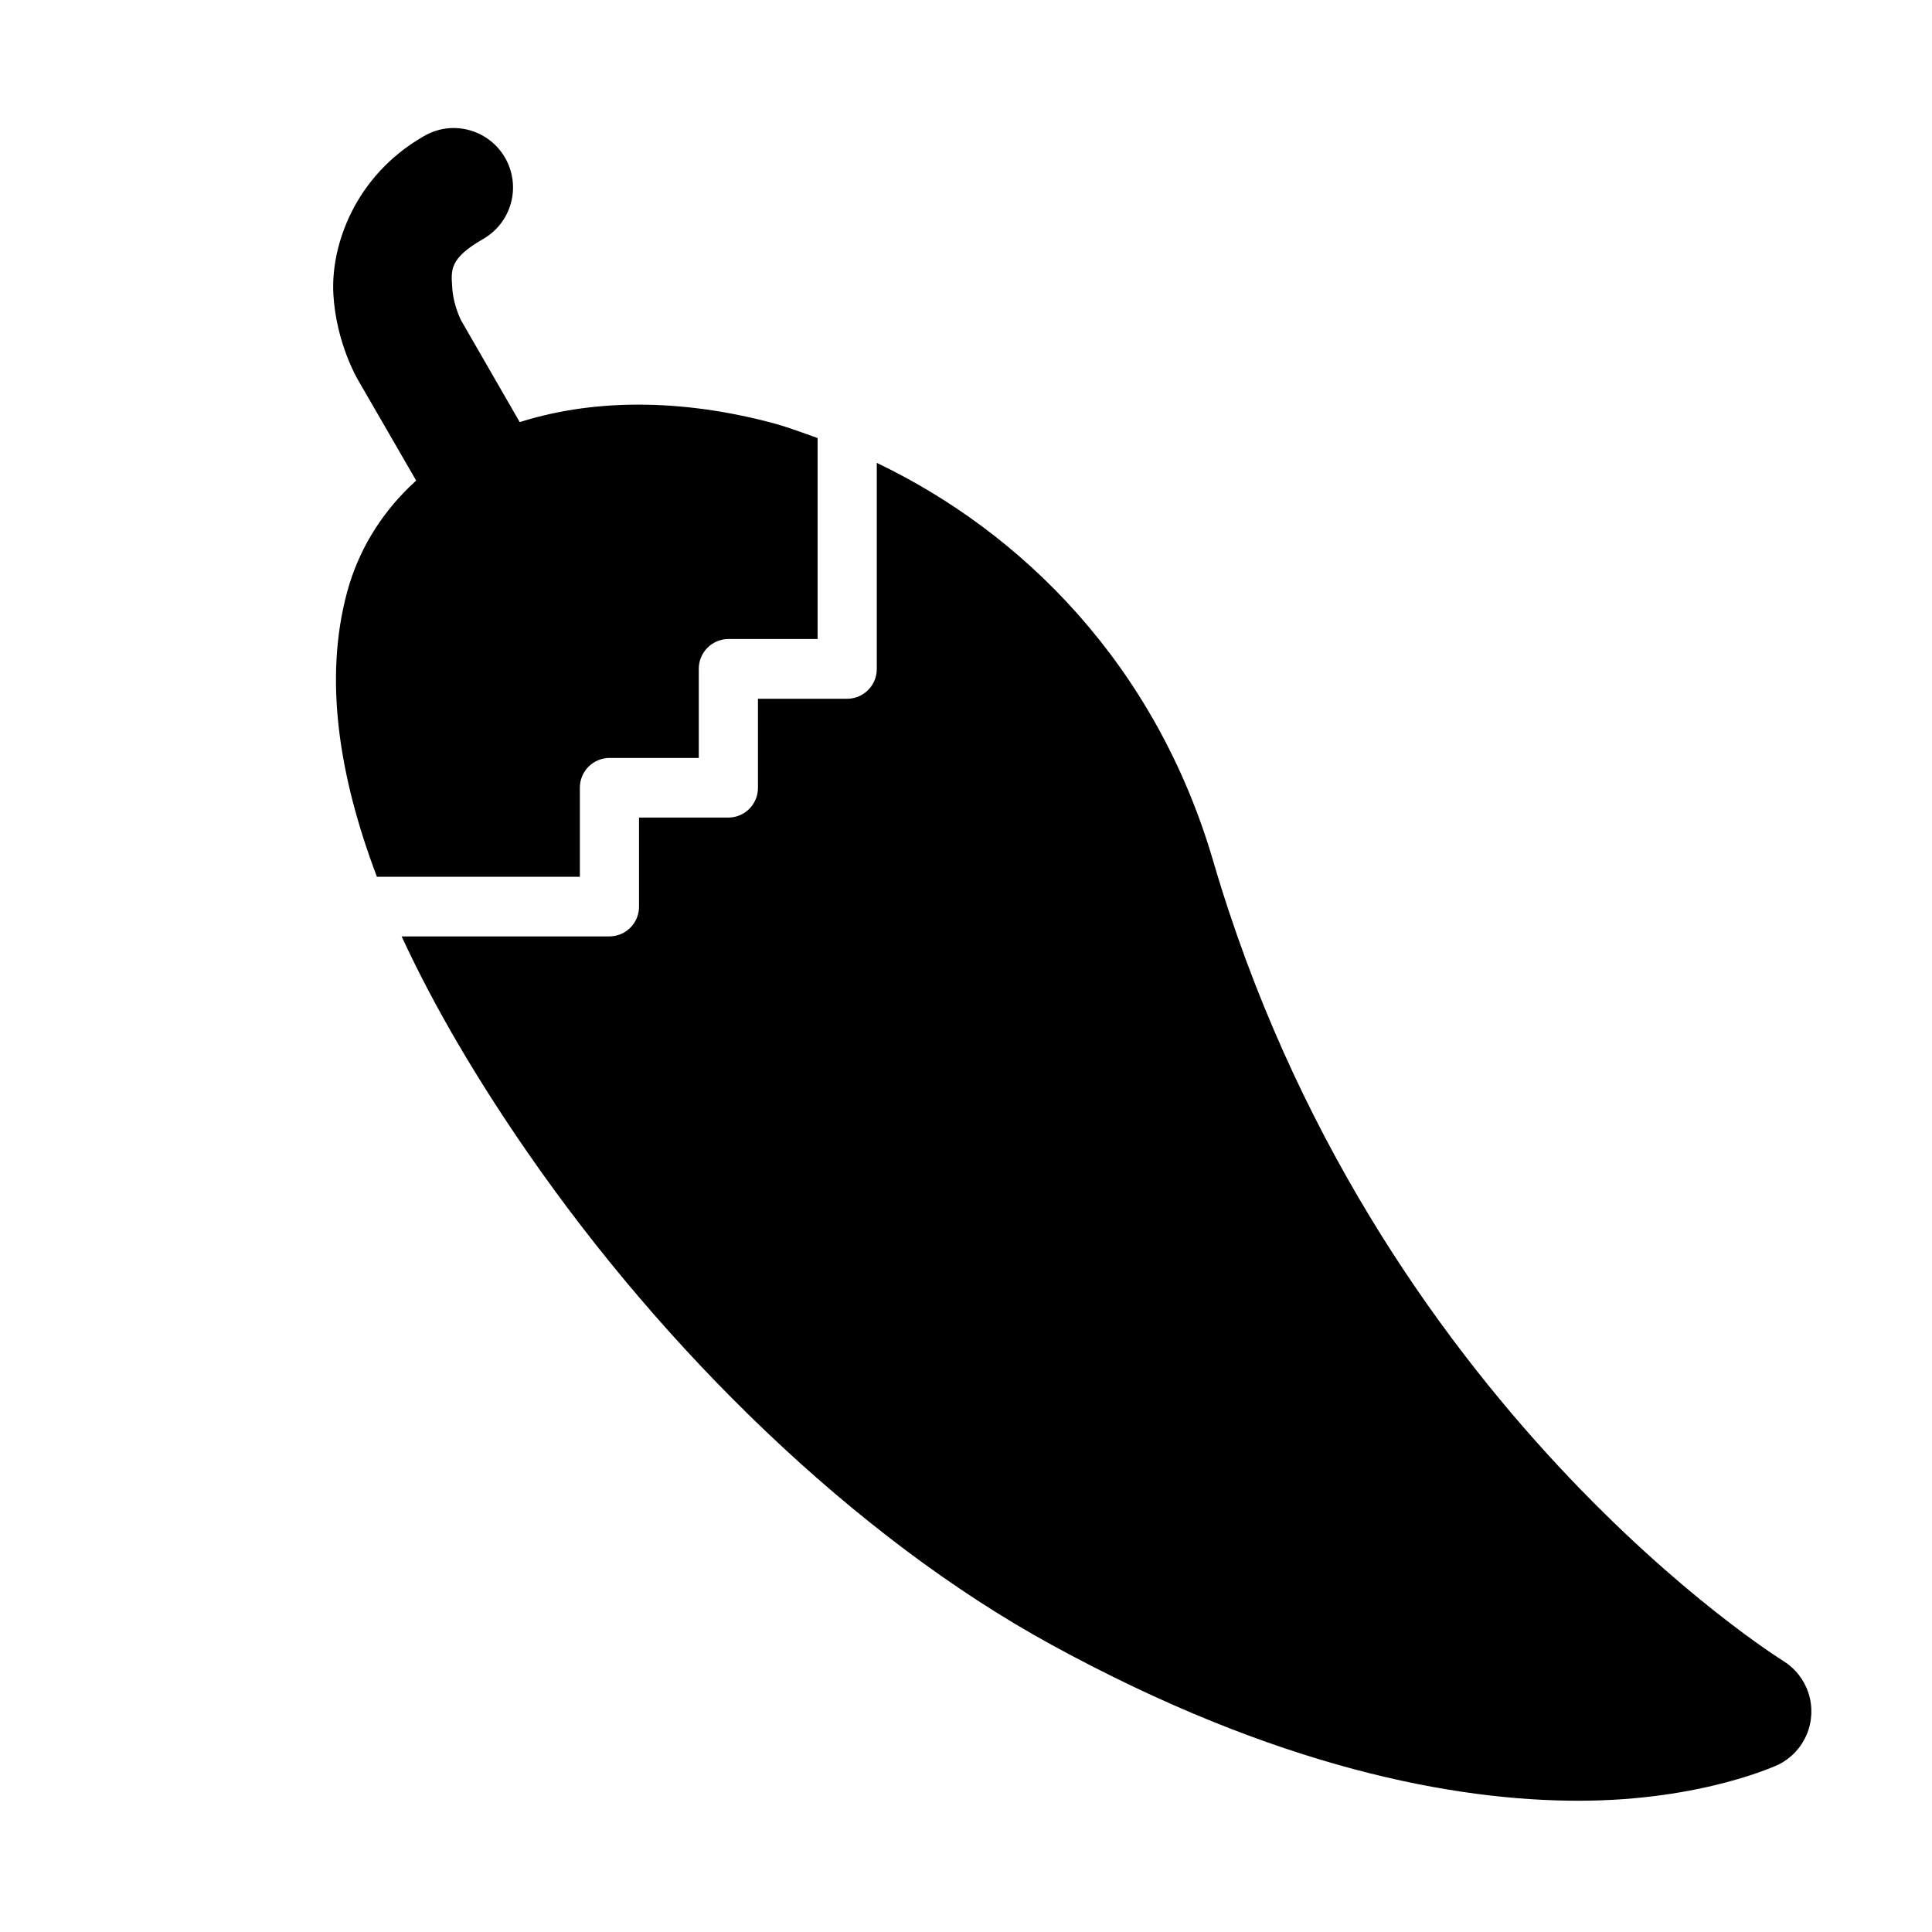 <?xml version="1.0" encoding="UTF-8"?>
<!-- Uploaded to: ICON Repo, www.iconrepo.com, Generator: ICON Repo Mixer Tools -->
<svg fill="#000000" width="800px" height="800px" version="1.1" viewBox="144 144 512 512" xmlns="http://www.w3.org/2000/svg">
 <g>
  <path d="m312.98 251.23c-11.562 0.016-22.68 1.715-32.965 5.195-20.57 6.965-38.129 22.473-44.066 44.617-6.106 22.801-2.219 48.504 7.934 75.309h53.785v-23.586c-0.012-2.098 0.82-4.113 2.305-5.598 1.484-1.48 3.496-2.312 5.598-2.305h23.613v-23.617c-0.008-2.098 0.824-4.113 2.309-5.594 1.48-1.484 3.496-2.316 5.594-2.309h23.586v-53.258c-4.027-1.43-8.059-2.961-12.082-4.027-12.047-3.199-24.051-4.844-35.609-4.828zm63.375 15.438v54.578c0.035 4.336-3.445 7.883-7.781 7.934h-23.707v23.586c0.016 4.324-3.457 7.852-7.781 7.902h-23.738v23.586c0.02 4.324-3.457 7.852-7.777 7.902h-55.137c8.73 18.91 20.195 38.199 33.395 57.289 35.883 51.895 86.125 101.59 138.78 130.41 59.738 32.695 107.08 41.41 139.94 41.359 32.859-0.051 52.859-9.625 52.859-9.625 3.34-1.695 5.965-4.519 7.41-7.977 1.441-3.453 1.605-7.309 0.461-10.875-1.145-3.566-3.519-6.606-6.703-8.578 0 0-108.64-67.137-151.07-211.99-15.285-52.184-50.73-87.121-89.145-105.5z"/>
  <path d="m263.15 177.96c-2.465 0.18-4.856 0.938-6.973 2.211-18.18 10.496-24.605 28.977-23.824 41.953 0.777 12.977 6.508 22.547 6.508 22.547l21.5 37.191c2.078 3.625 5.516 6.269 9.547 7.359 4.031 1.094 8.332 0.535 11.953-1.547 3.625-2.078 6.269-5.516 7.359-9.547s0.535-8.332-1.547-11.953l-21.5-37.309s-2.047-4.004-2.324-8.602c-0.277-4.594-0.957-7.652 8.133-12.898 4.168-2.367 7.031-6.5 7.781-11.234 0.75-4.731-0.699-9.547-3.93-13.086-3.234-3.535-7.902-5.406-12.684-5.086z"/>
 </g>
</svg>